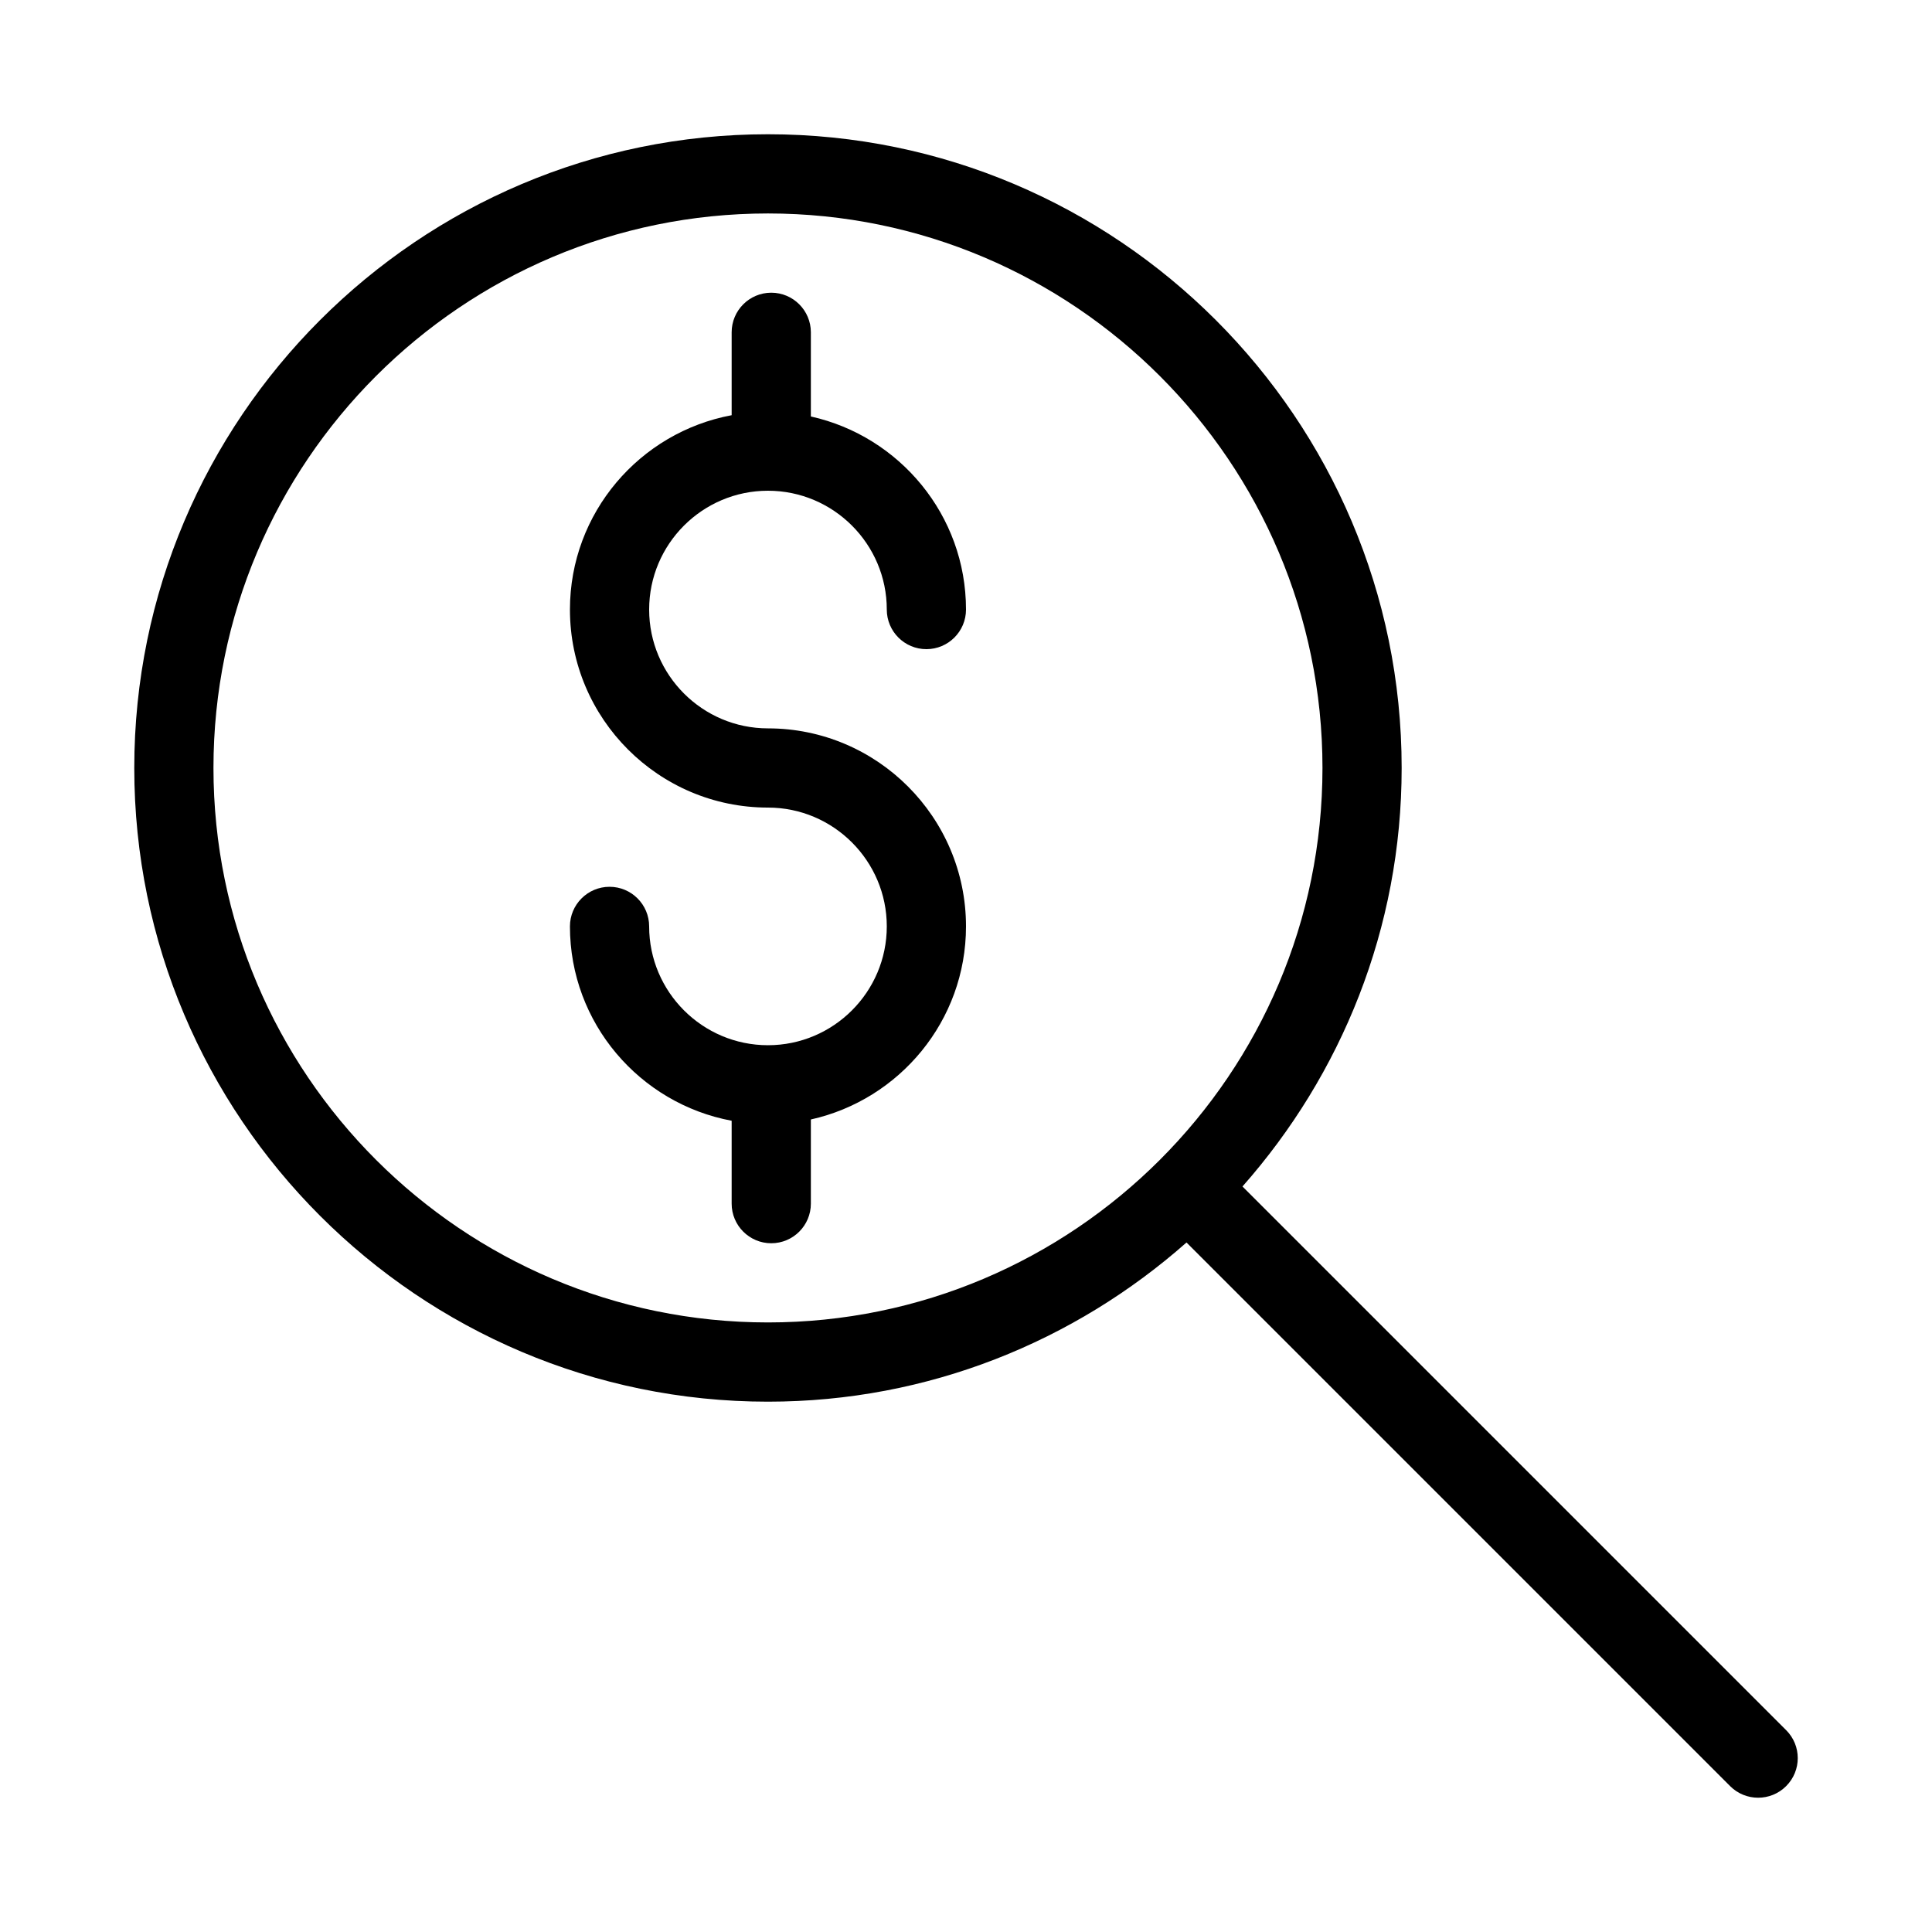 <?xml version="1.0" encoding="UTF-8"?>
<!-- Uploaded to: ICON Repo, www.iconrepo.com, Generator: ICON Repo Mixer Tools -->
<svg fill="#000000" width="800px" height="800px" version="1.1" viewBox="144 144 512 512" xmlns="http://www.w3.org/2000/svg">
 <g>
  <path d="m347.52 274.05c17.359 0 31.488 14.129 31.488 31.488 0 5.793 4.703 10.496 10.496 10.496 5.793 0 10.496-4.703 10.496-10.496 0-25.023-17.645-45.941-41.113-51.168v-22.305c0-5.793-4.703-10.496-10.496-10.496s-10.496 4.703-10.496 10.496v21.969c-24.34 4.535-42.855 25.859-42.855 51.504 0 28.938 23.543 52.48 52.48 52.48 17.359 0 31.488 14.129 31.488 31.488s-14.129 31.488-31.488 31.488-31.488-14.129-31.488-31.488c0-5.793-4.703-10.496-10.496-10.496-5.793 0-10.496 4.703-10.496 10.496 0 25.641 18.516 46.969 42.855 51.504v21.969c0 5.793 4.703 10.496 10.496 10.496s10.496-4.703 10.496-10.496v-22.305c23.469-5.227 41.113-26.148 41.113-51.168 0-28.938-23.543-52.48-52.48-52.48-17.359 0-31.488-14.129-31.488-31.488 0-17.363 14.125-31.488 31.488-31.488z"/>
  <path d="m617.34 602.5-144.07-144.07c26.168-29.609 42.184-68.383 42.184-110.91 0-92.598-75.34-167.94-167.94-167.94-92.594 0-167.93 75.34-167.93 167.94 0 92.598 75.34 167.94 167.94 167.94 42.531 0 81.301-16.016 110.91-42.184l144.07 144.07c2.047 2.043 4.731 3.07 7.418 3.07s5.375-1.027 7.422-3.074c4.106-4.106 4.106-10.738 0-14.84zm-269.82-108.04c-81.031 0-146.95-65.914-146.95-146.95 0-81.027 65.914-146.94 146.95-146.94s146.95 65.914 146.95 146.95c-0.004 81.027-65.918 146.94-146.95 146.94z"/>
 </g>
</svg>